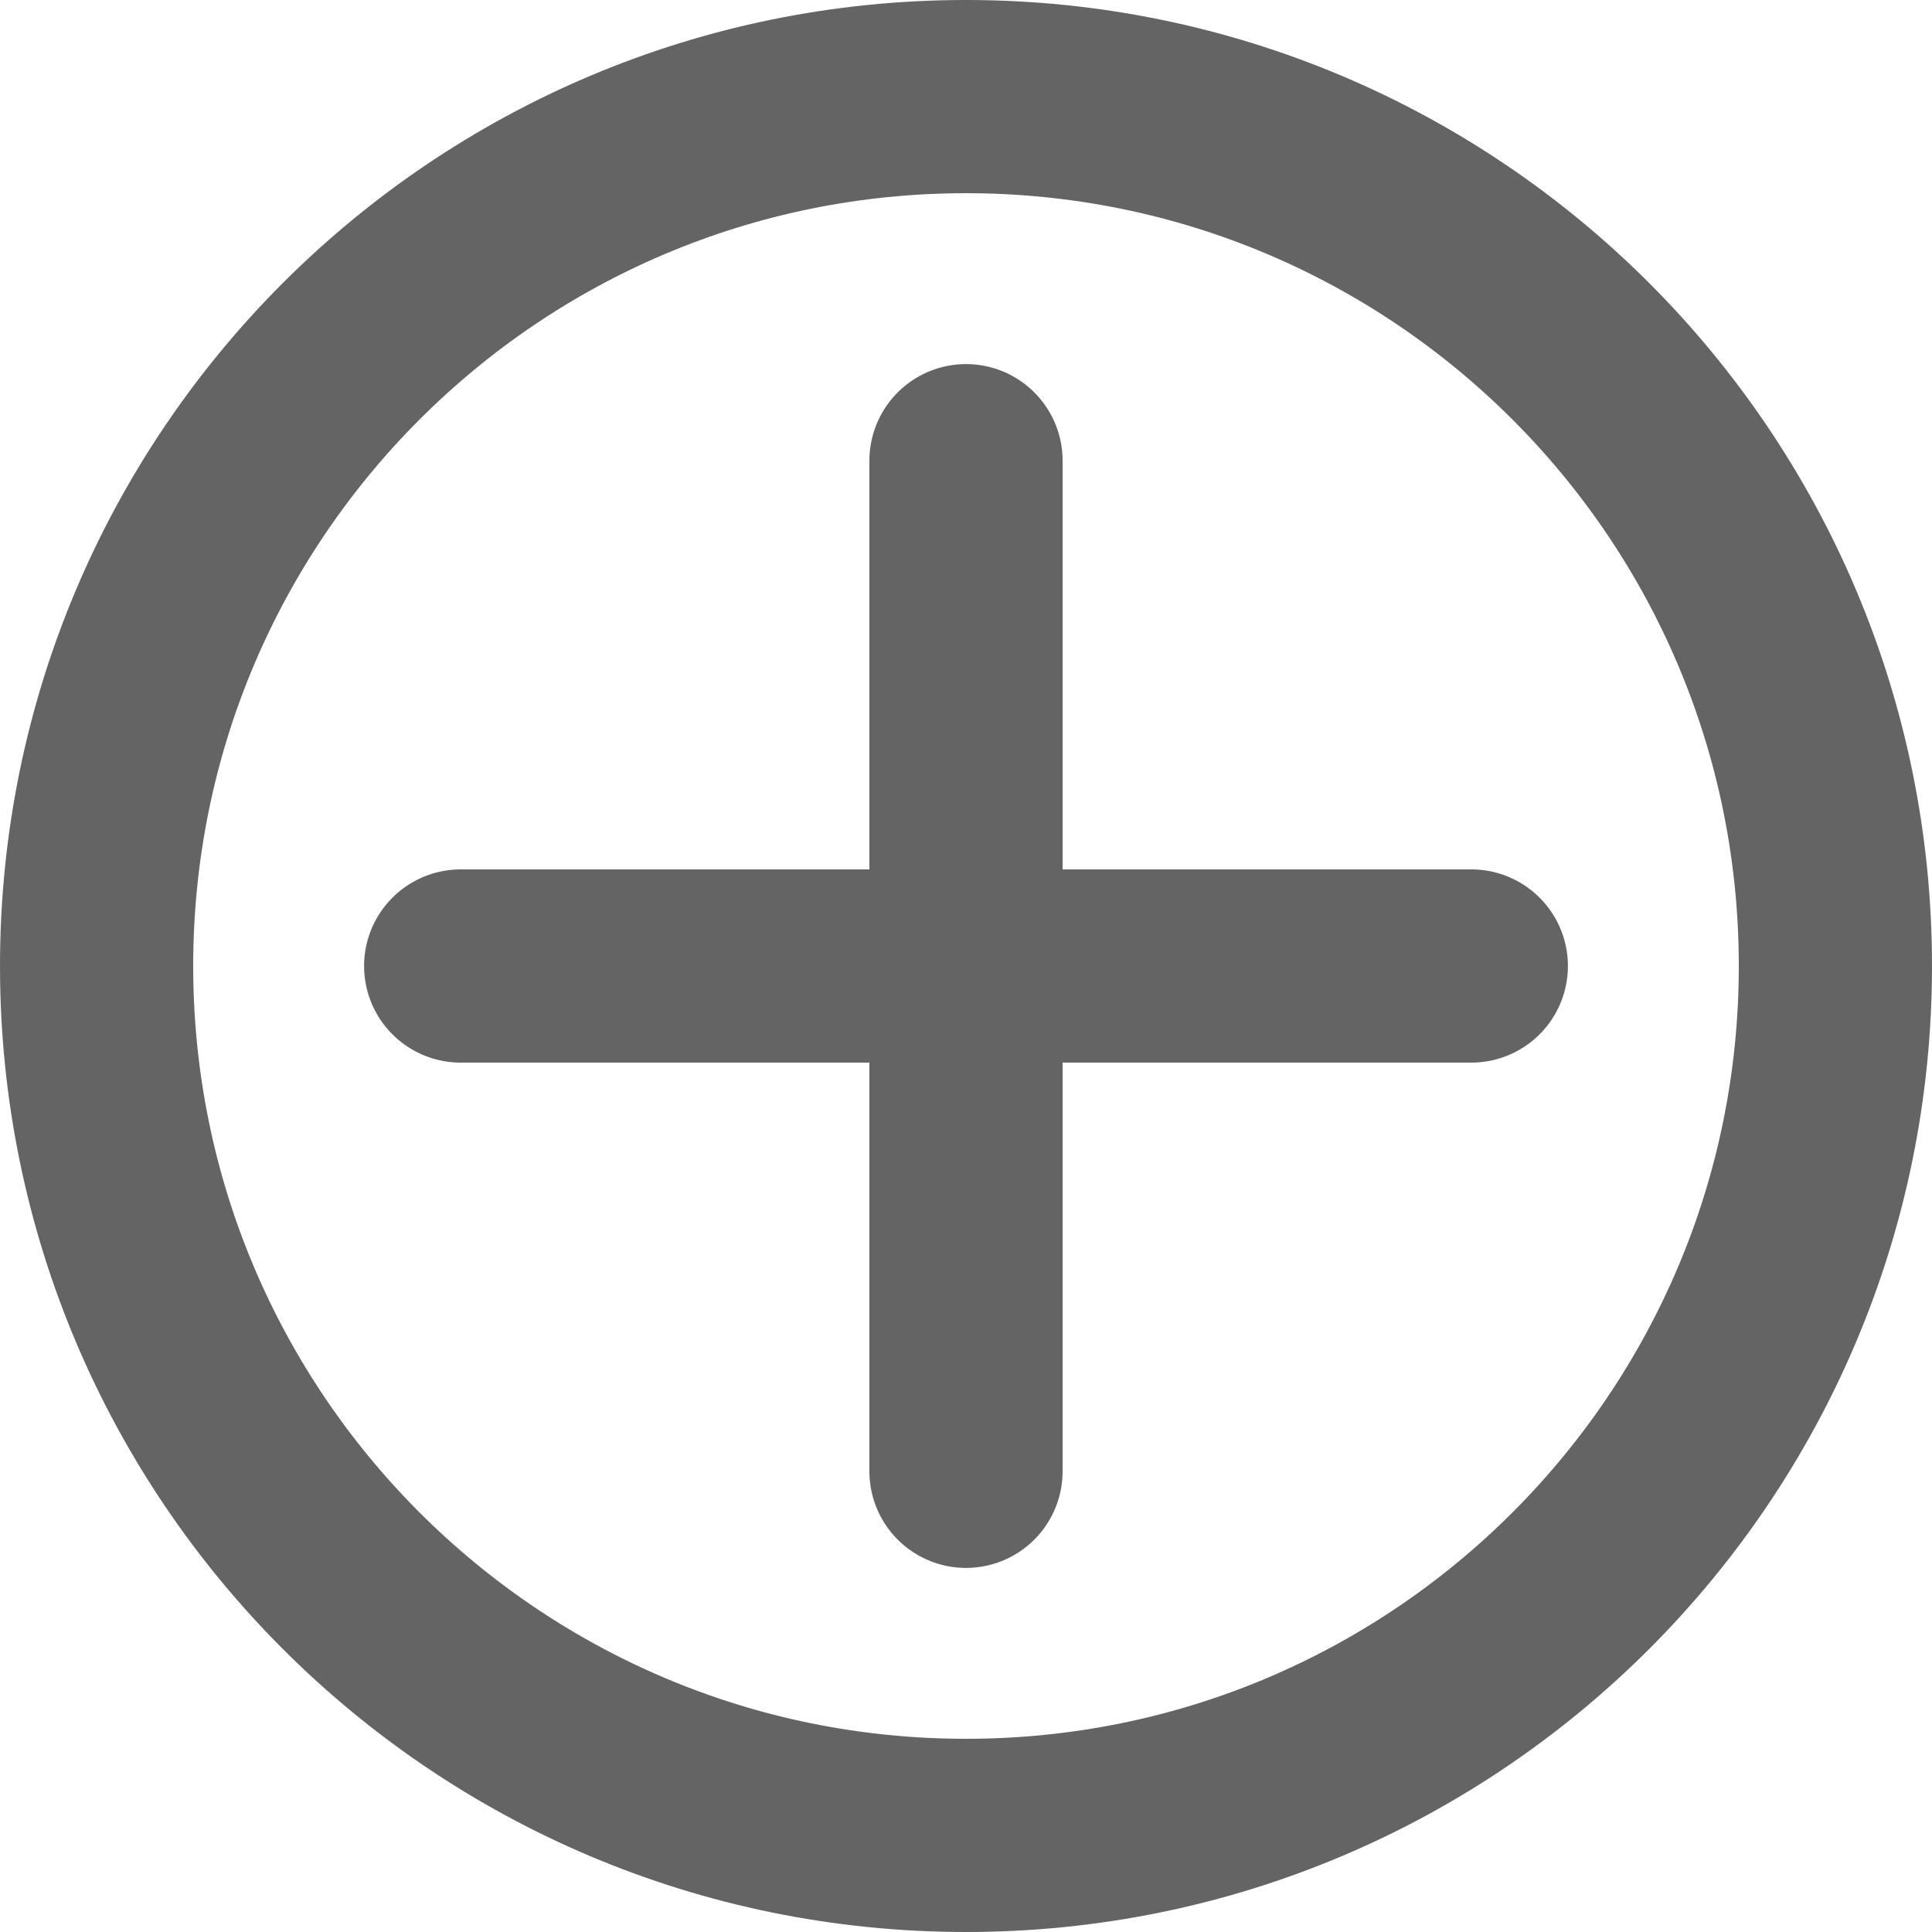 <svg width="20" height="20" viewBox="0 0 20 20" fill="none" xmlns="http://www.w3.org/2000/svg">
<path d="M10 19C14.971 19 19 14.971 19 10C19 5.029 14.971 1 10 1C5.029 1 1 5.029 1 10C1 14.971 5.029 19 10 19Z" stroke="#646464" stroke-width="2" stroke-miterlimit="10" stroke-linecap="round" stroke-linejoin="round"/>
<path d="M4.769 10H15.231" stroke="#646464" stroke-width="2" stroke-miterlimit="10" stroke-linecap="round" stroke-linejoin="round"/>
<path d="M10 15.231V4.769" stroke="#646464" stroke-width="2" stroke-miterlimit="10" stroke-linecap="round" stroke-linejoin="round"/>
</svg>
